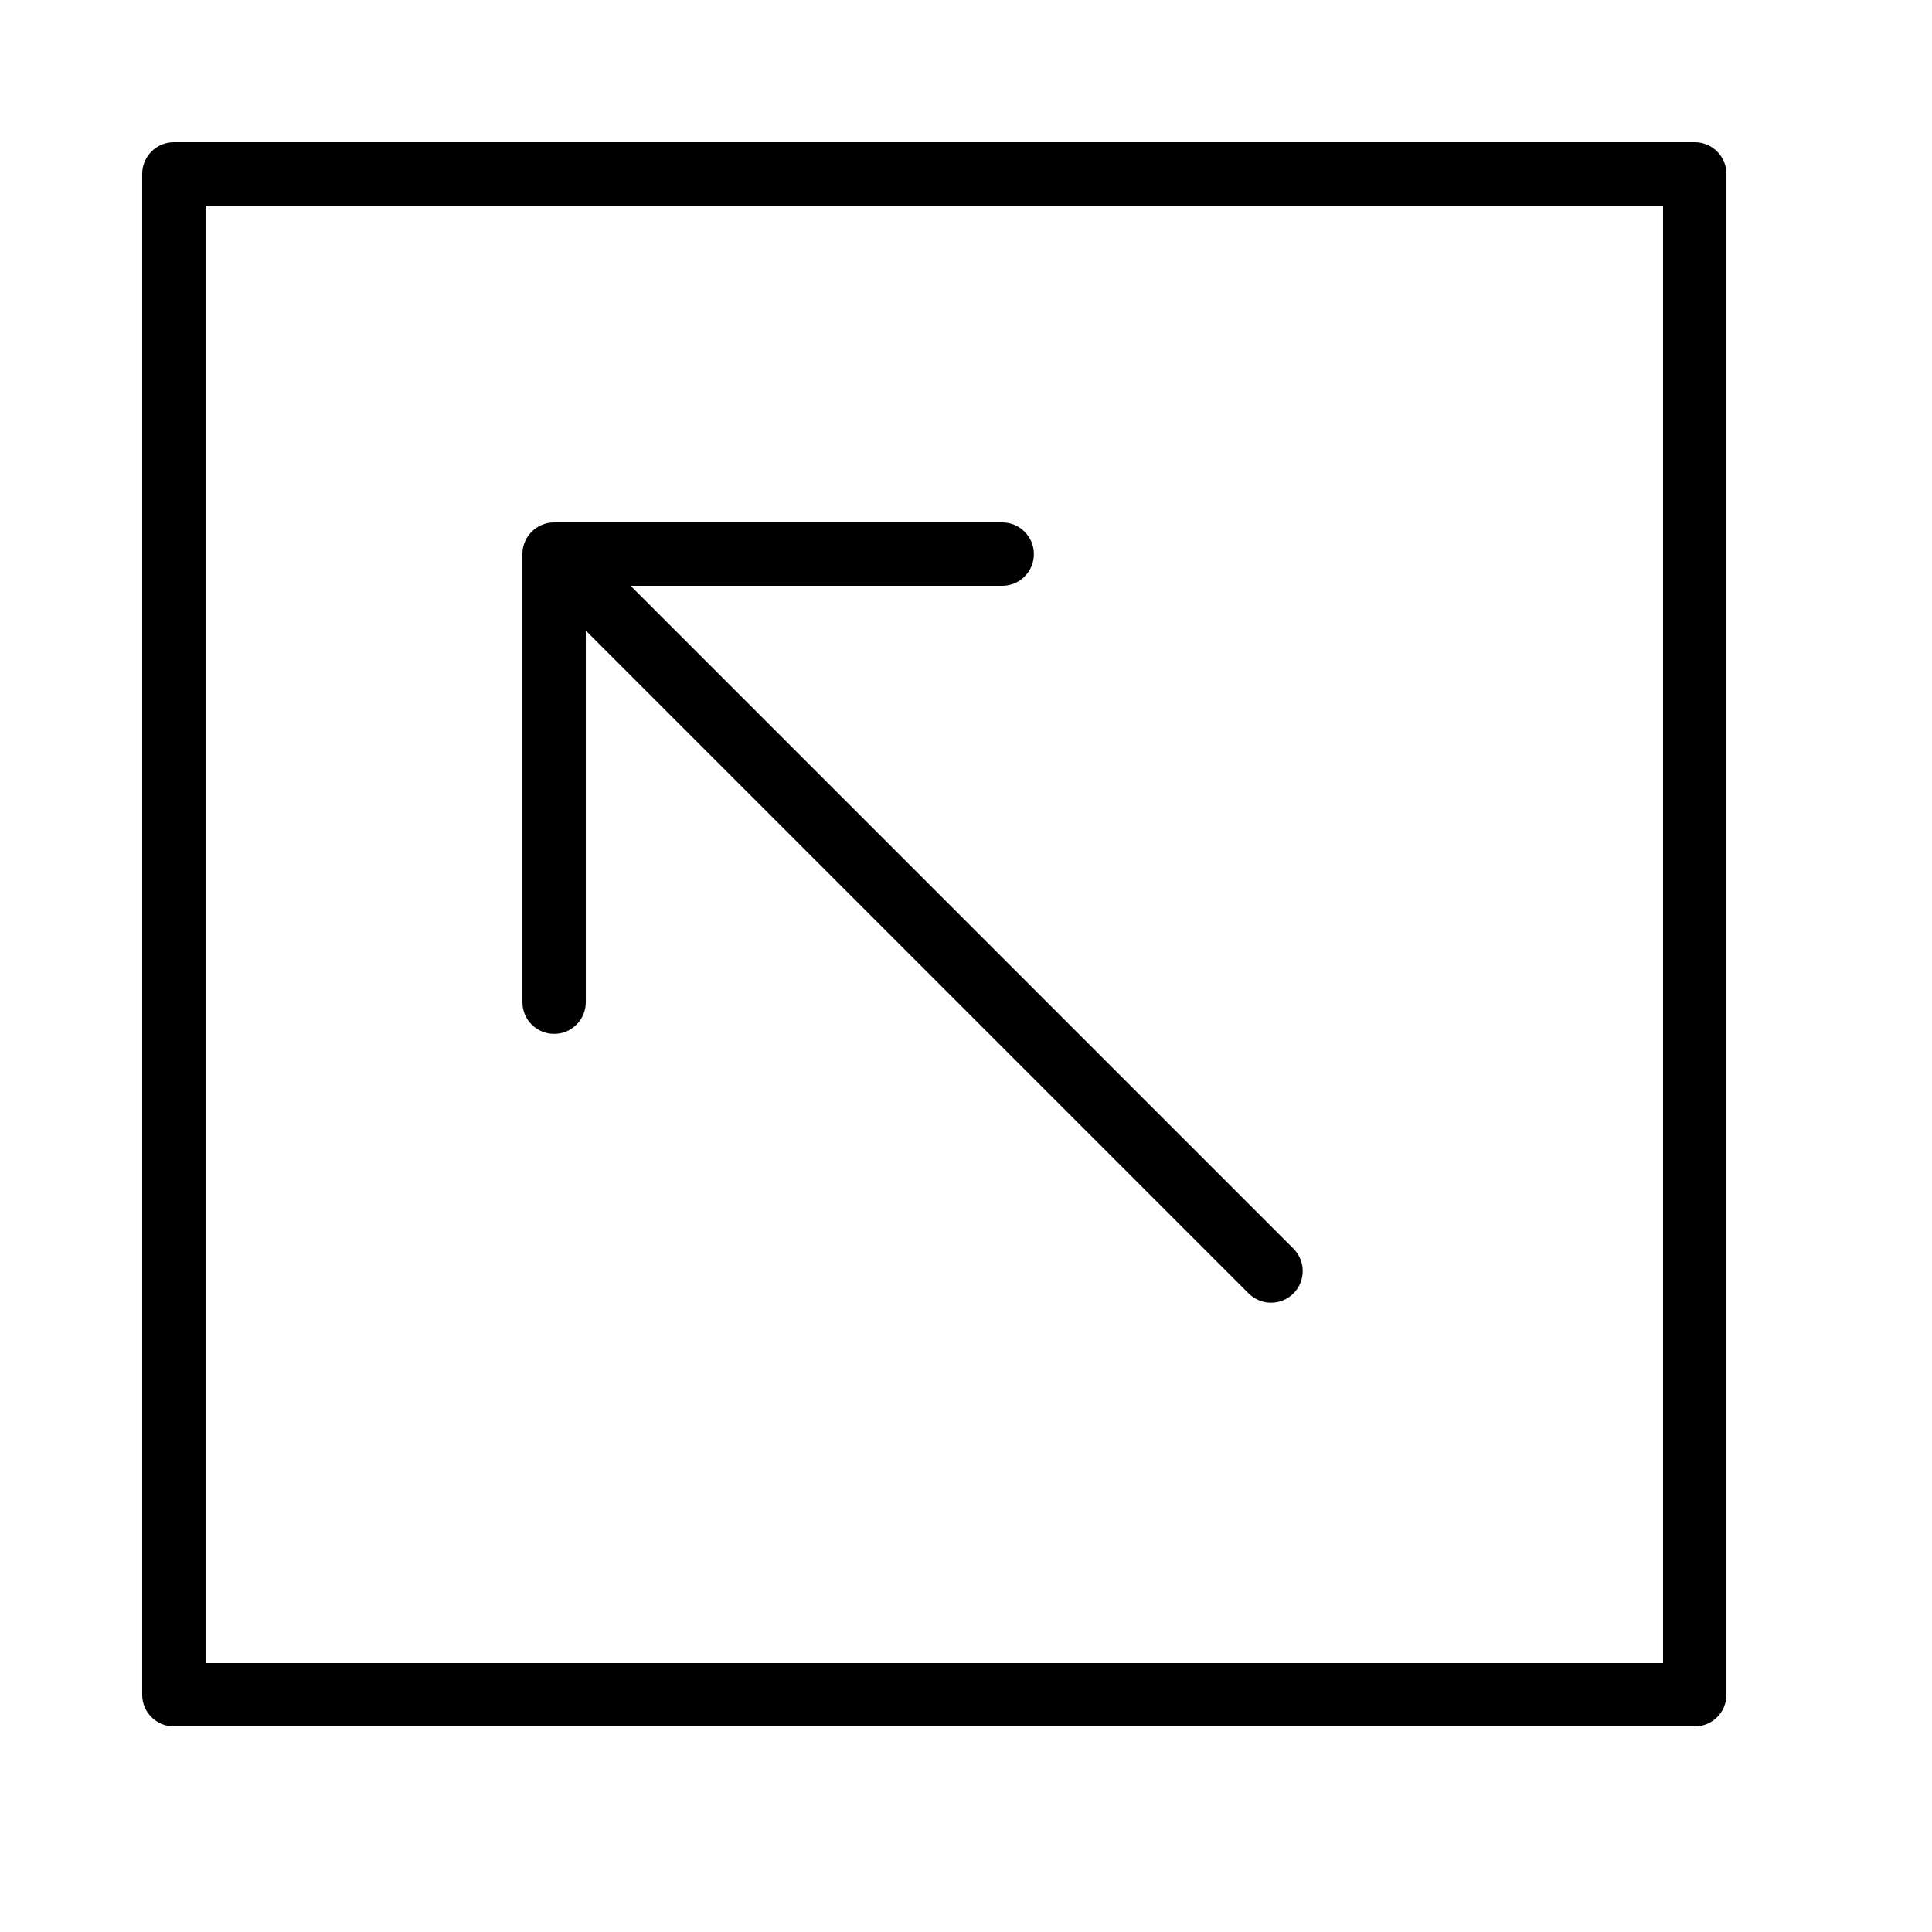 <?xml version="1.0" encoding="UTF-8"?>
<!-- Uploaded to: SVG Repo, www.svgrepo.com, Generator: SVG Repo Mixer Tools -->
<svg fill="#000000" width="800px" height="800px" version="1.1" viewBox="144 144 512 512" xmlns="http://www.w3.org/2000/svg">
 <path d="m181.68 190.08v403.05c0 4.637 3.762 8.398 8.398 8.398h403.05c4.637 0 8.398-3.762 8.398-8.398v-403.05c0-4.637-3.762-8.398-8.398-8.398h-403.05c-4.637 0-8.398 3.762-8.398 8.398zm16.797 8.398h386.25v386.25h-386.25zm219.51 92.363c0-4.637-3.758-8.398-8.395-8.398h-118.75c-4.637 0-8.398 3.762-8.398 8.398v118.75c0 4.637 3.762 8.395 8.398 8.395 4.637 0 8.398-3.758 8.398-8.395v-98.477l175.66 175.66c3.277 3.277 8.594 3.277 11.875 0 3.277-3.281 3.277-8.598 0-11.875l-175.66-175.66h98.477c4.637 0 8.395-3.762 8.395-8.398z" fill-rule="evenodd"/>
</svg>